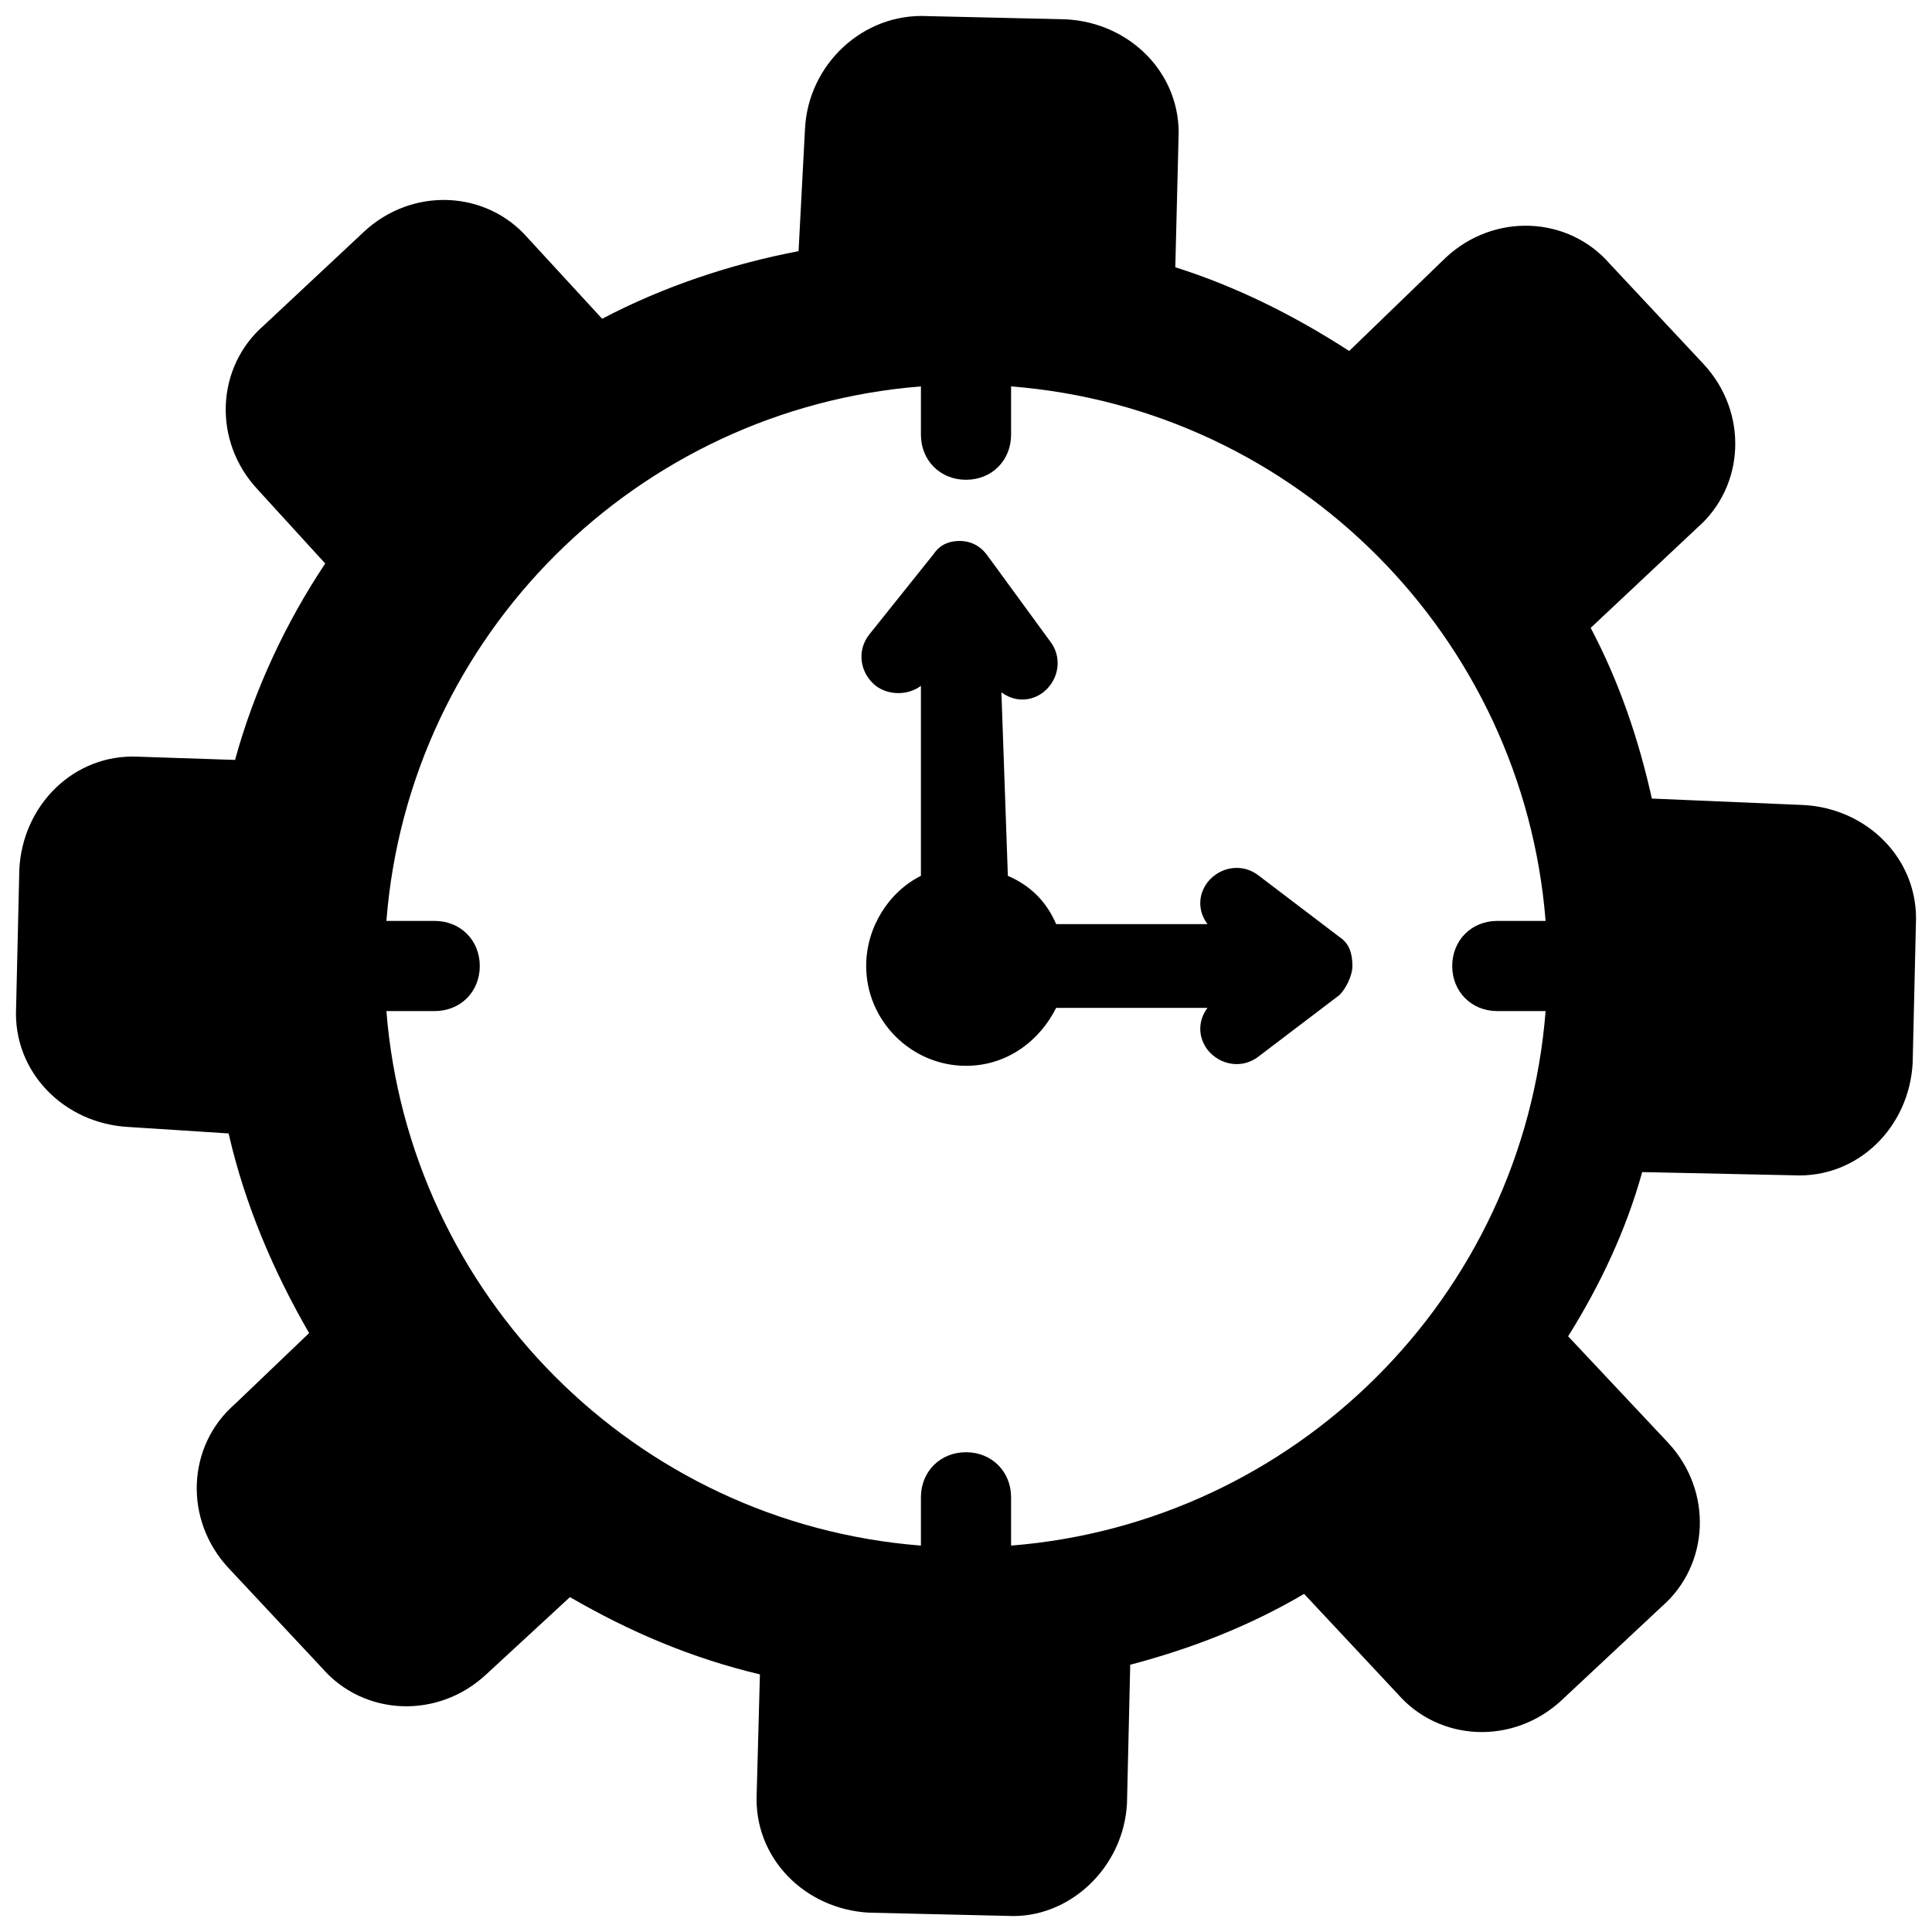 <?xml version="1.0" encoding="utf-8"?>
<!-- Generator: Adobe Illustrator 25.1.0, SVG Export Plug-In . SVG Version: 6.00 Build 0)  -->
<svg version="1.1"
	 id="Layer_1" image-rendering="optimizeQuality" text-rendering="geometricPrecision" shape-rendering="geometricPrecision"
	 xmlns="http://www.w3.org/2000/svg" xmlns:xlink="http://www.w3.org/1999/xlink" x="0px" y="0px" viewBox="0 0 60 60"
	 style="enable-background:new 0 0 60 60;" xml:space="preserve">
<style type="text/css">
	.st0{fill-rule:evenodd;clip-rule:evenodd;}
</style>
<path class="st0" d="M28.8,0.5l4.3,0.1c2,0.1,3.6,1.7,3.5,3.7l-0.1,4c1.9,0.6,3.7,1.5,5.4,2.6l3-2.9c1.5-1.4,3.8-1.3,5.1,0.2
	l2.9,3.1c1.4,1.5,1.3,3.8-0.2,5.1l-3.3,3.1c0.9,1.7,1.5,3.5,1.9,5.3L56,25c2,0.1,3.6,1.7,3.5,3.7l-0.1,4.3c-0.1,2-1.7,3.6-3.7,3.5
	L51,36.4c-0.5,1.8-1.3,3.5-2.3,5.1l3.1,3.3c1.4,1.5,1.3,3.8-0.2,5.1l-3.1,2.9c-1.5,1.4-3.8,1.3-5.1-0.2l-2.9-3.1
	c-1.7,1-3.5,1.7-5.4,2.2L35,56c-0.1,2-1.8,3.6-3.7,3.5l-4.3-0.1c-2-0.1-3.6-1.7-3.5-3.7l0.1-3.7c-2.1-0.5-4-1.3-5.9-2.4l-2.6,2.4
	c-1.5,1.4-3.8,1.3-5.1-0.2l-2.9-3.1c-1.4-1.5-1.3-3.8,0.2-5.1l2.3-2.2c-1.1-1.9-2-4-2.5-6.2L4,35c-2-0.1-3.6-1.7-3.5-3.7l0.1-4.3
	c0.1-2,1.7-3.6,3.7-3.5l3,0.1c0.6-2.2,1.6-4.3,2.8-6.1l-2.1-2.3c-1.4-1.5-1.3-3.8,0.2-5.1l3.1-2.9c1.5-1.4,3.8-1.3,5.1,0.2l2.3,2.5
	c1.9-1,4-1.7,6.1-2.1L25,4C25.1,2,26.8,0.4,28.8,0.5z M31.3,27.2c0.7,0.3,1.2,0.8,1.5,1.5l4.7,0c-0.3-0.4-0.3-0.9,0-1.3
	c0.4-0.5,1.1-0.6,1.6-0.2l2.5,1.9c0.3,0.2,0.4,0.5,0.4,0.9v0c0,0.3-0.2,0.7-0.4,0.9l-2.5,1.9c-0.5,0.4-1.2,0.3-1.6-0.2
	c-0.3-0.4-0.3-0.9,0-1.3l-4.7,0c-0.5,1-1.5,1.8-2.8,1.8c-1.7,0-3.1-1.4-3.1-3.1c0-1.2,0.7-2.3,1.7-2.8l0-5.9c-0.4,0.3-1,0.3-1.4,0
	c-0.5-0.4-0.6-1.1-0.2-1.6l2-2.5c0.2-0.3,0.5-0.4,0.8-0.4h0c0.4,0,0.7,0.2,0.9,0.5l1.9,2.6c0.4,0.5,0.3,1.2-0.2,1.6
	c-0.4,0.3-0.9,0.3-1.3,0L31.3,27.2L31.3,27.2z M48,31.4h-1.5c-0.8,0-1.4-0.6-1.4-1.4c0-0.8,0.6-1.4,1.4-1.4l1.5,0
	c-0.7-8.8-7.7-15.9-16.6-16.6v1.5c0,0.8-0.6,1.4-1.4,1.4s-1.4-0.6-1.4-1.4V12c-8.8,0.7-15.9,7.7-16.6,16.6h1.5
	c0.8,0,1.4,0.6,1.4,1.4c0,0.8-0.6,1.4-1.4,1.4H12c0.7,8.8,7.7,15.9,16.6,16.6v-1.5c0-0.8,0.6-1.4,1.4-1.4s1.4,0.6,1.4,1.4V48
	C40.2,47.3,47.3,40.3,48,31.4z"/>
</svg>
